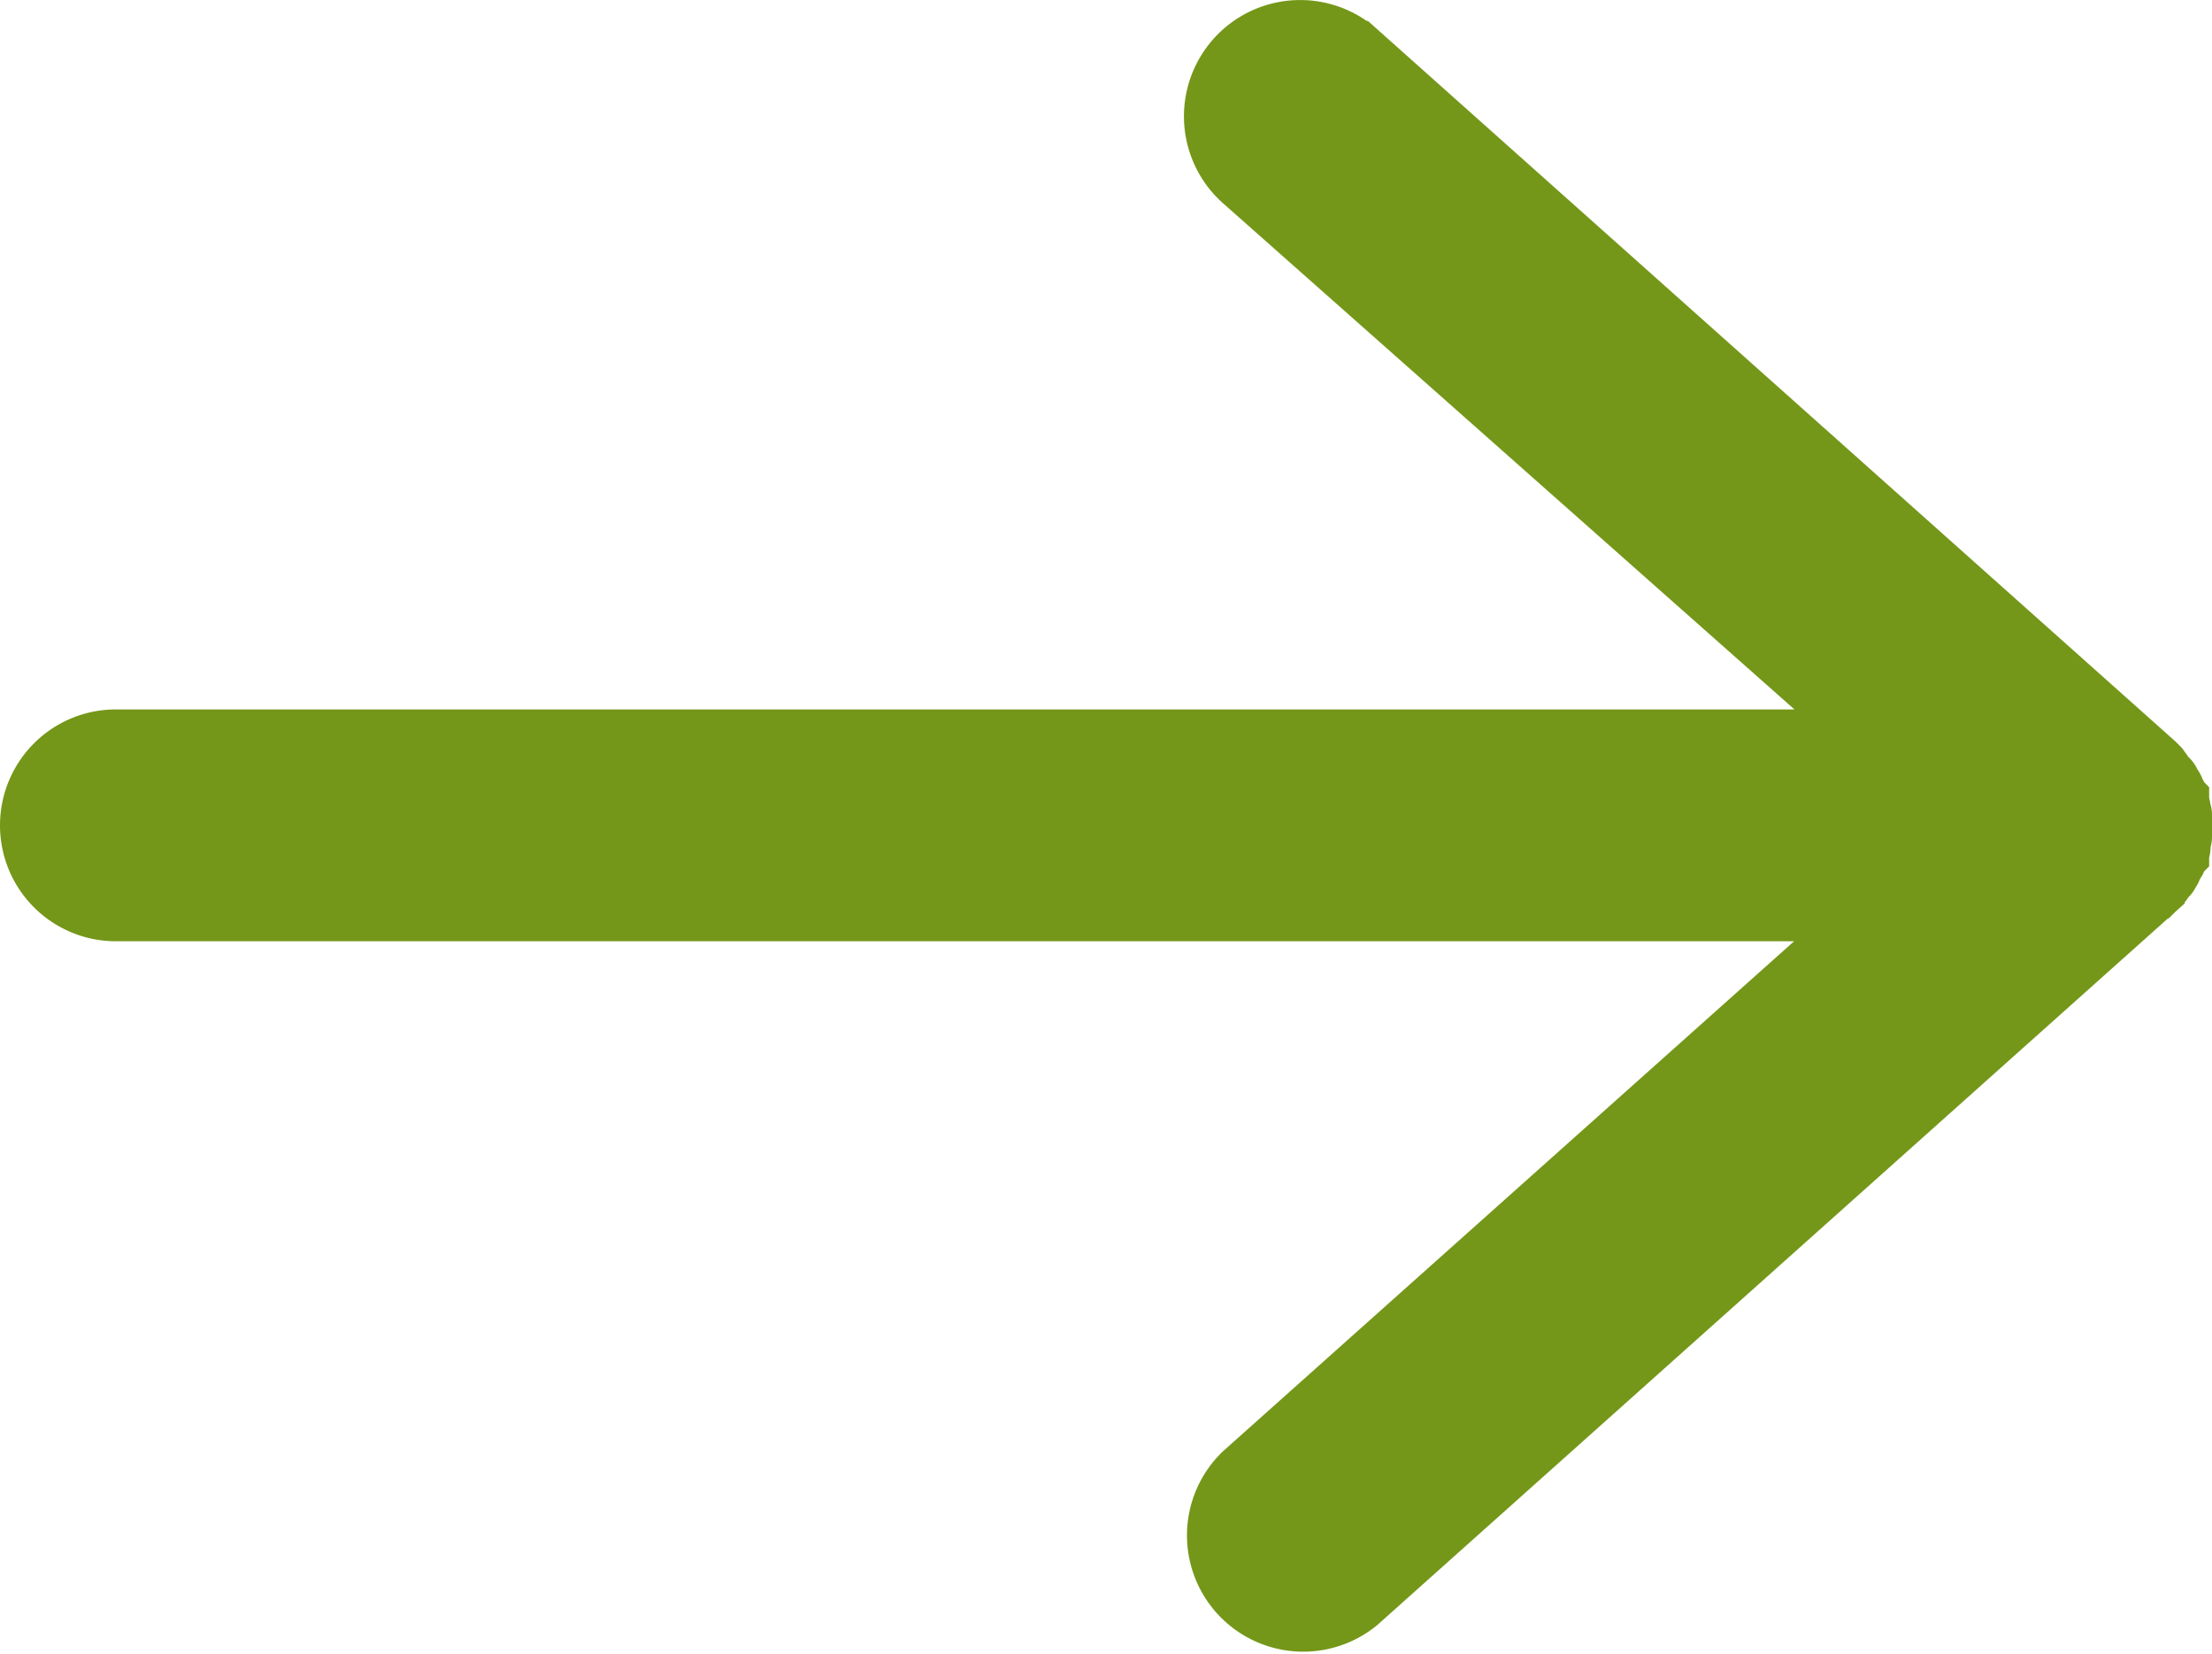 <svg xmlns="http://www.w3.org/2000/svg" width="18.59" height="13.898" viewBox="0 0 18.59 13.898">
  <g id="left-arrow-sign" transform="translate(18.34 13.648) rotate(180)">
    <g id="Group_74" data-name="Group 74" transform="translate(0)">
      <path id="Path_144" data-name="Path 144" d="M.217,6.181l-.024.024L.169,6.23c-.012.012-.012.024-.024.036L.121,6.29C.109,6.3.109,6.314.1,6.326s-.012.012-.012.024S.072,6.375.06,6.4s-.012.012-.012.024-.012.036-.024.048v.012a.109.109,0,0,0-.012.06v.012c0,.024-.012.036-.012.06v.169a.109.109,0,0,0,.012.06v.012c0,.024.012.036.012.06V6.93c.012.012.012.036.024.048S.06,6.99.06,7s.012.036.024.048S.1,7.062.1,7.074s.012.024.024.036.012.012.024.024.012.024.024.036L.193,7.2l.024.024.012.012,6.71,5.986A.727.727,0,0,0,7.9,12.131l-5.3-4.694H17.366a.724.724,0,1,0,0-1.448H2.607L7.892,1.27A.727.727,0,0,0,6.927.184L.229,6.169A.012.012,0,0,1,.217,6.181Z" fill="#749719" stroke="#749719" stroke-width="0.5"/>
    </g>
  </g>
</svg>
